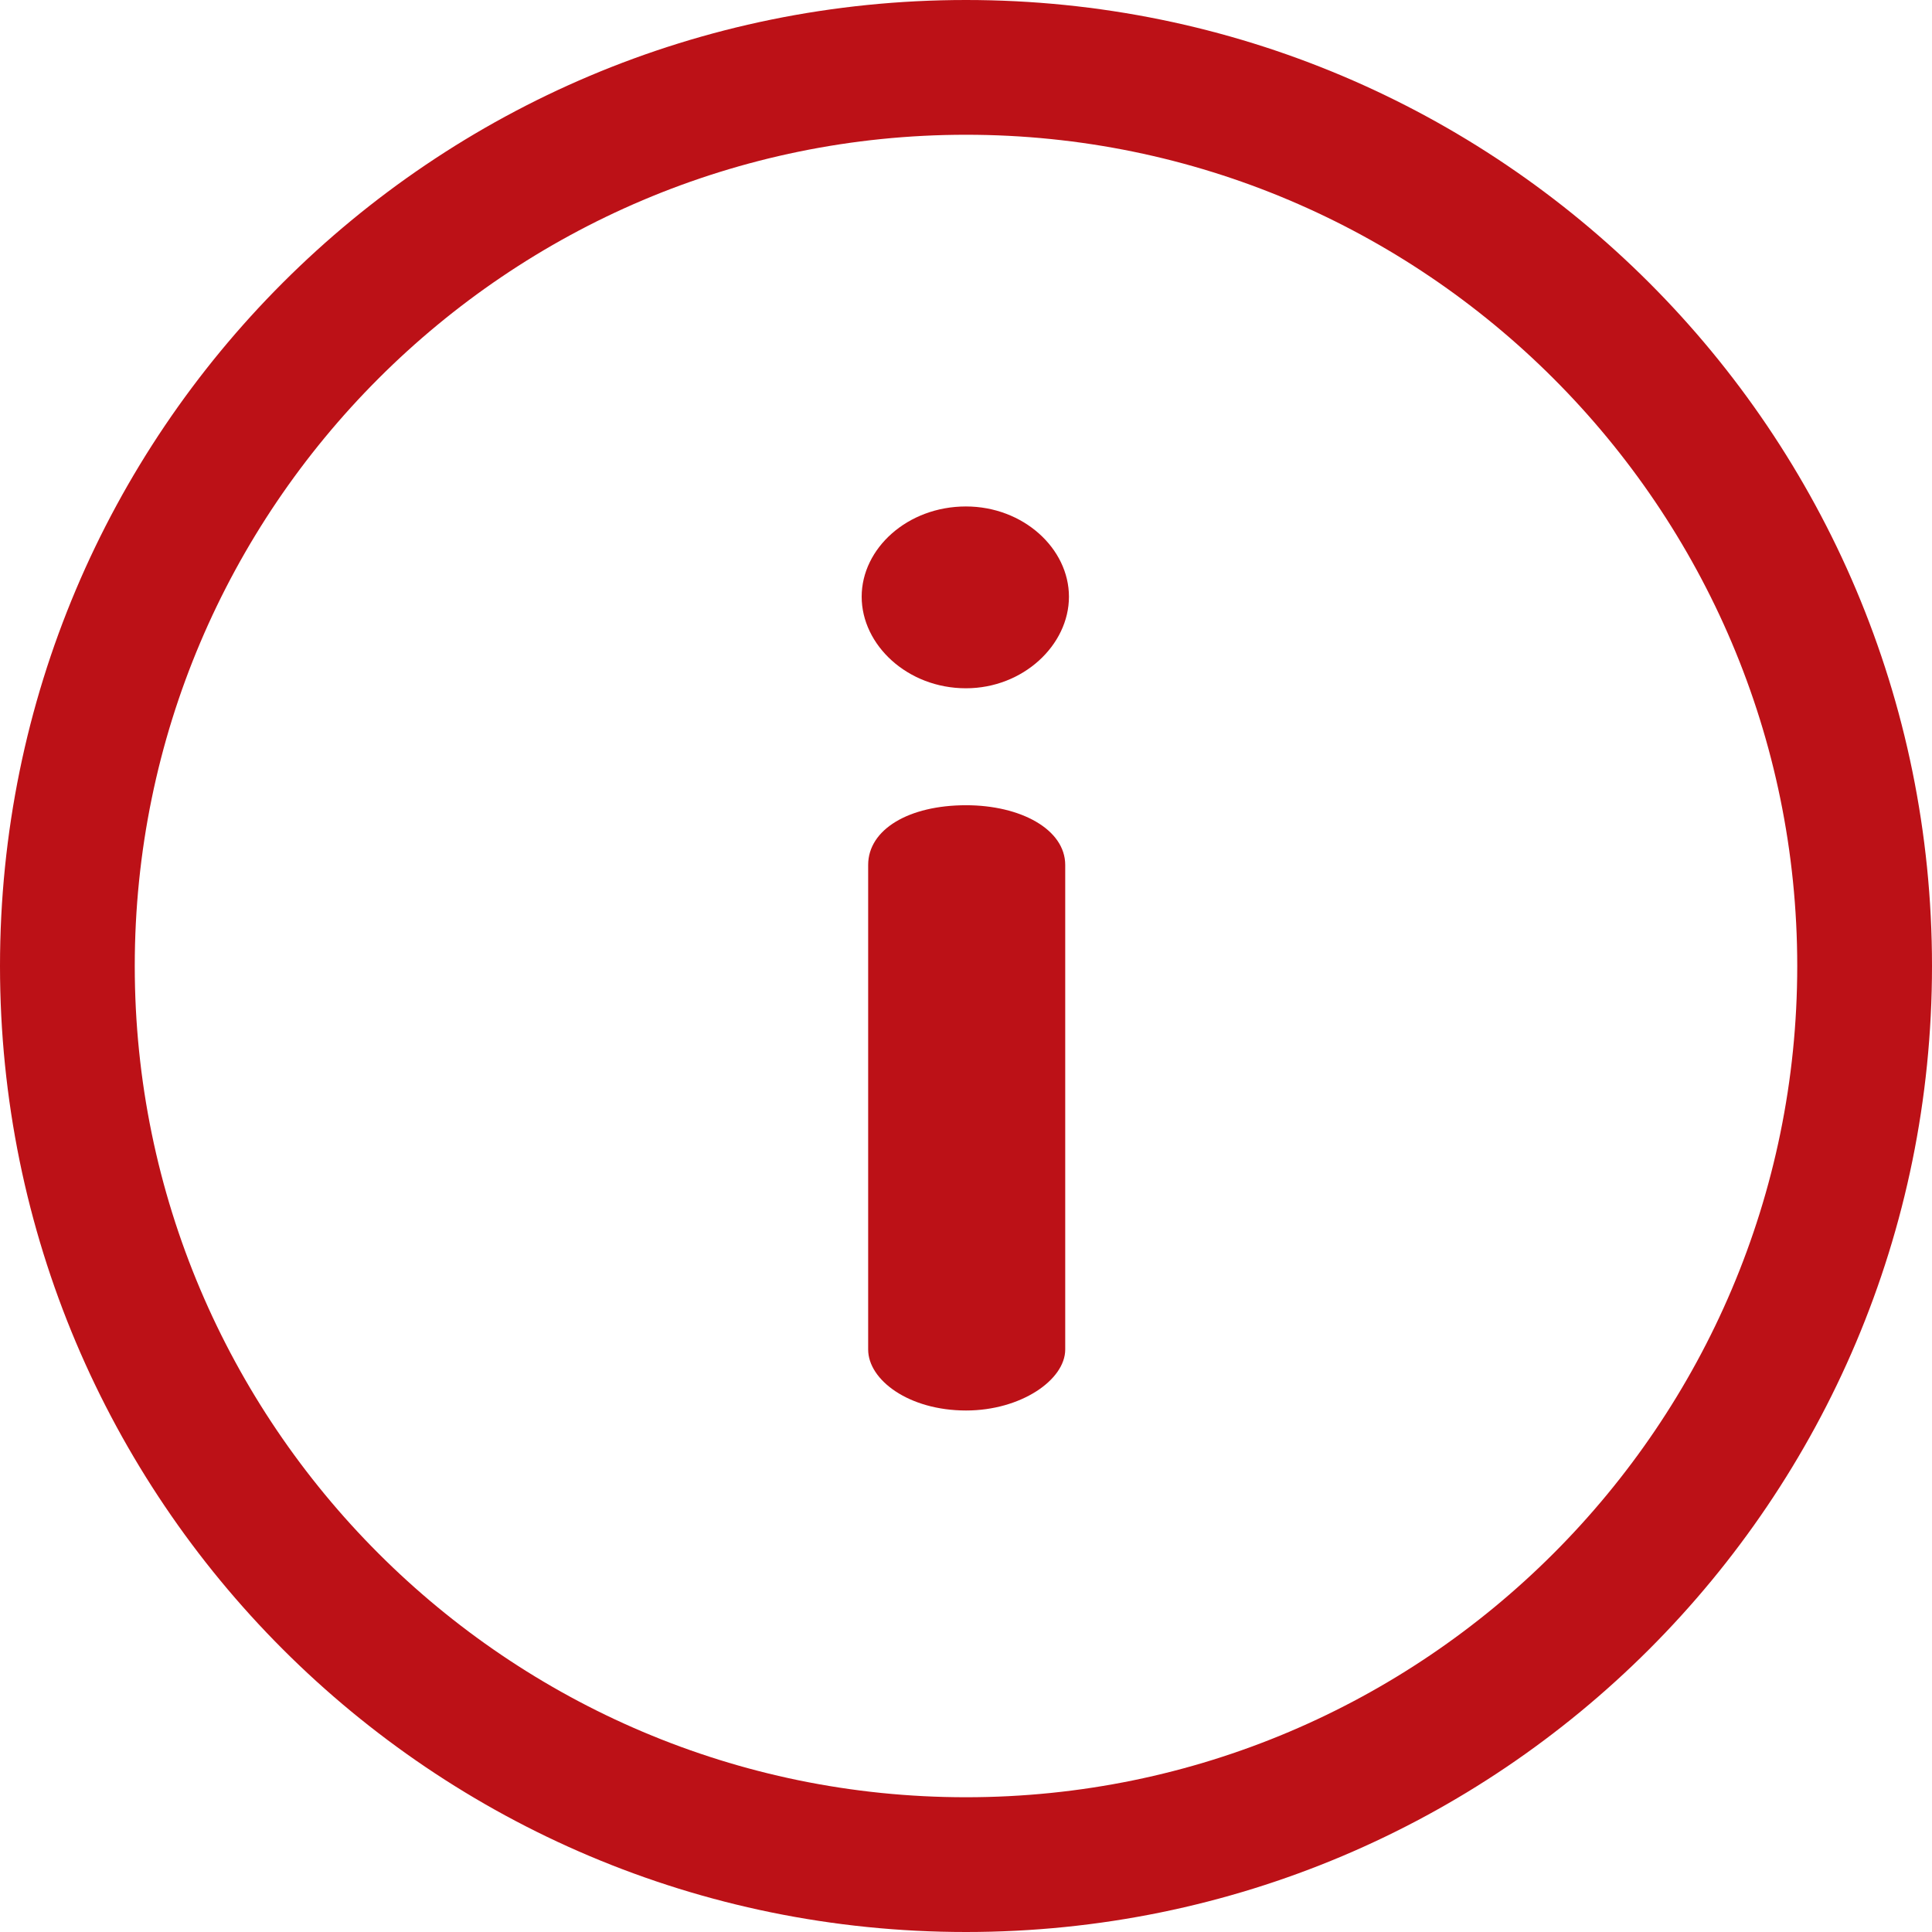 <svg width="28" height="28" viewBox="0 0 28 28" fill="none" xmlns="http://www.w3.org/2000/svg">
<g clip-path="url(#clip0_4518_816)">
<path d="M14 0C6.262 0 0 6.261 0 14C0 21.738 6.261 28 14 28C21.738 28 28 21.738 28 14C28 6.262 21.738 0 14 0ZM14 26.047C7.358 26.047 1.953 20.642 1.953 14C1.953 7.357 7.358 1.953 14 1.953C20.642 1.953 26.047 7.357 26.047 14C26.047 20.642 20.642 26.047 14 26.047Z" fill="#BC1117"/>
<path d="M14.001 11.67C13.172 11.67 12.582 12.02 12.582 12.536V19.558C12.582 20 13.172 20.442 14.001 20.442C14.793 20.442 15.438 20 15.438 19.558V12.536C15.438 12.02 14.793 11.67 14.001 11.67Z" fill="#BC1117"/>
<path d="M13.999 7.34C13.152 7.34 12.488 7.948 12.488 8.648C12.488 9.348 13.152 9.975 13.999 9.975C14.829 9.975 15.492 9.348 15.492 8.648C15.492 7.948 14.829 7.34 13.999 7.34Z" fill="#BC1117"/>
</g>
<defs>
<clipPath id="clip0_4518_816">
<rect width="28" height="28" fill="white"/>
</clipPath>
</defs>
</svg>
